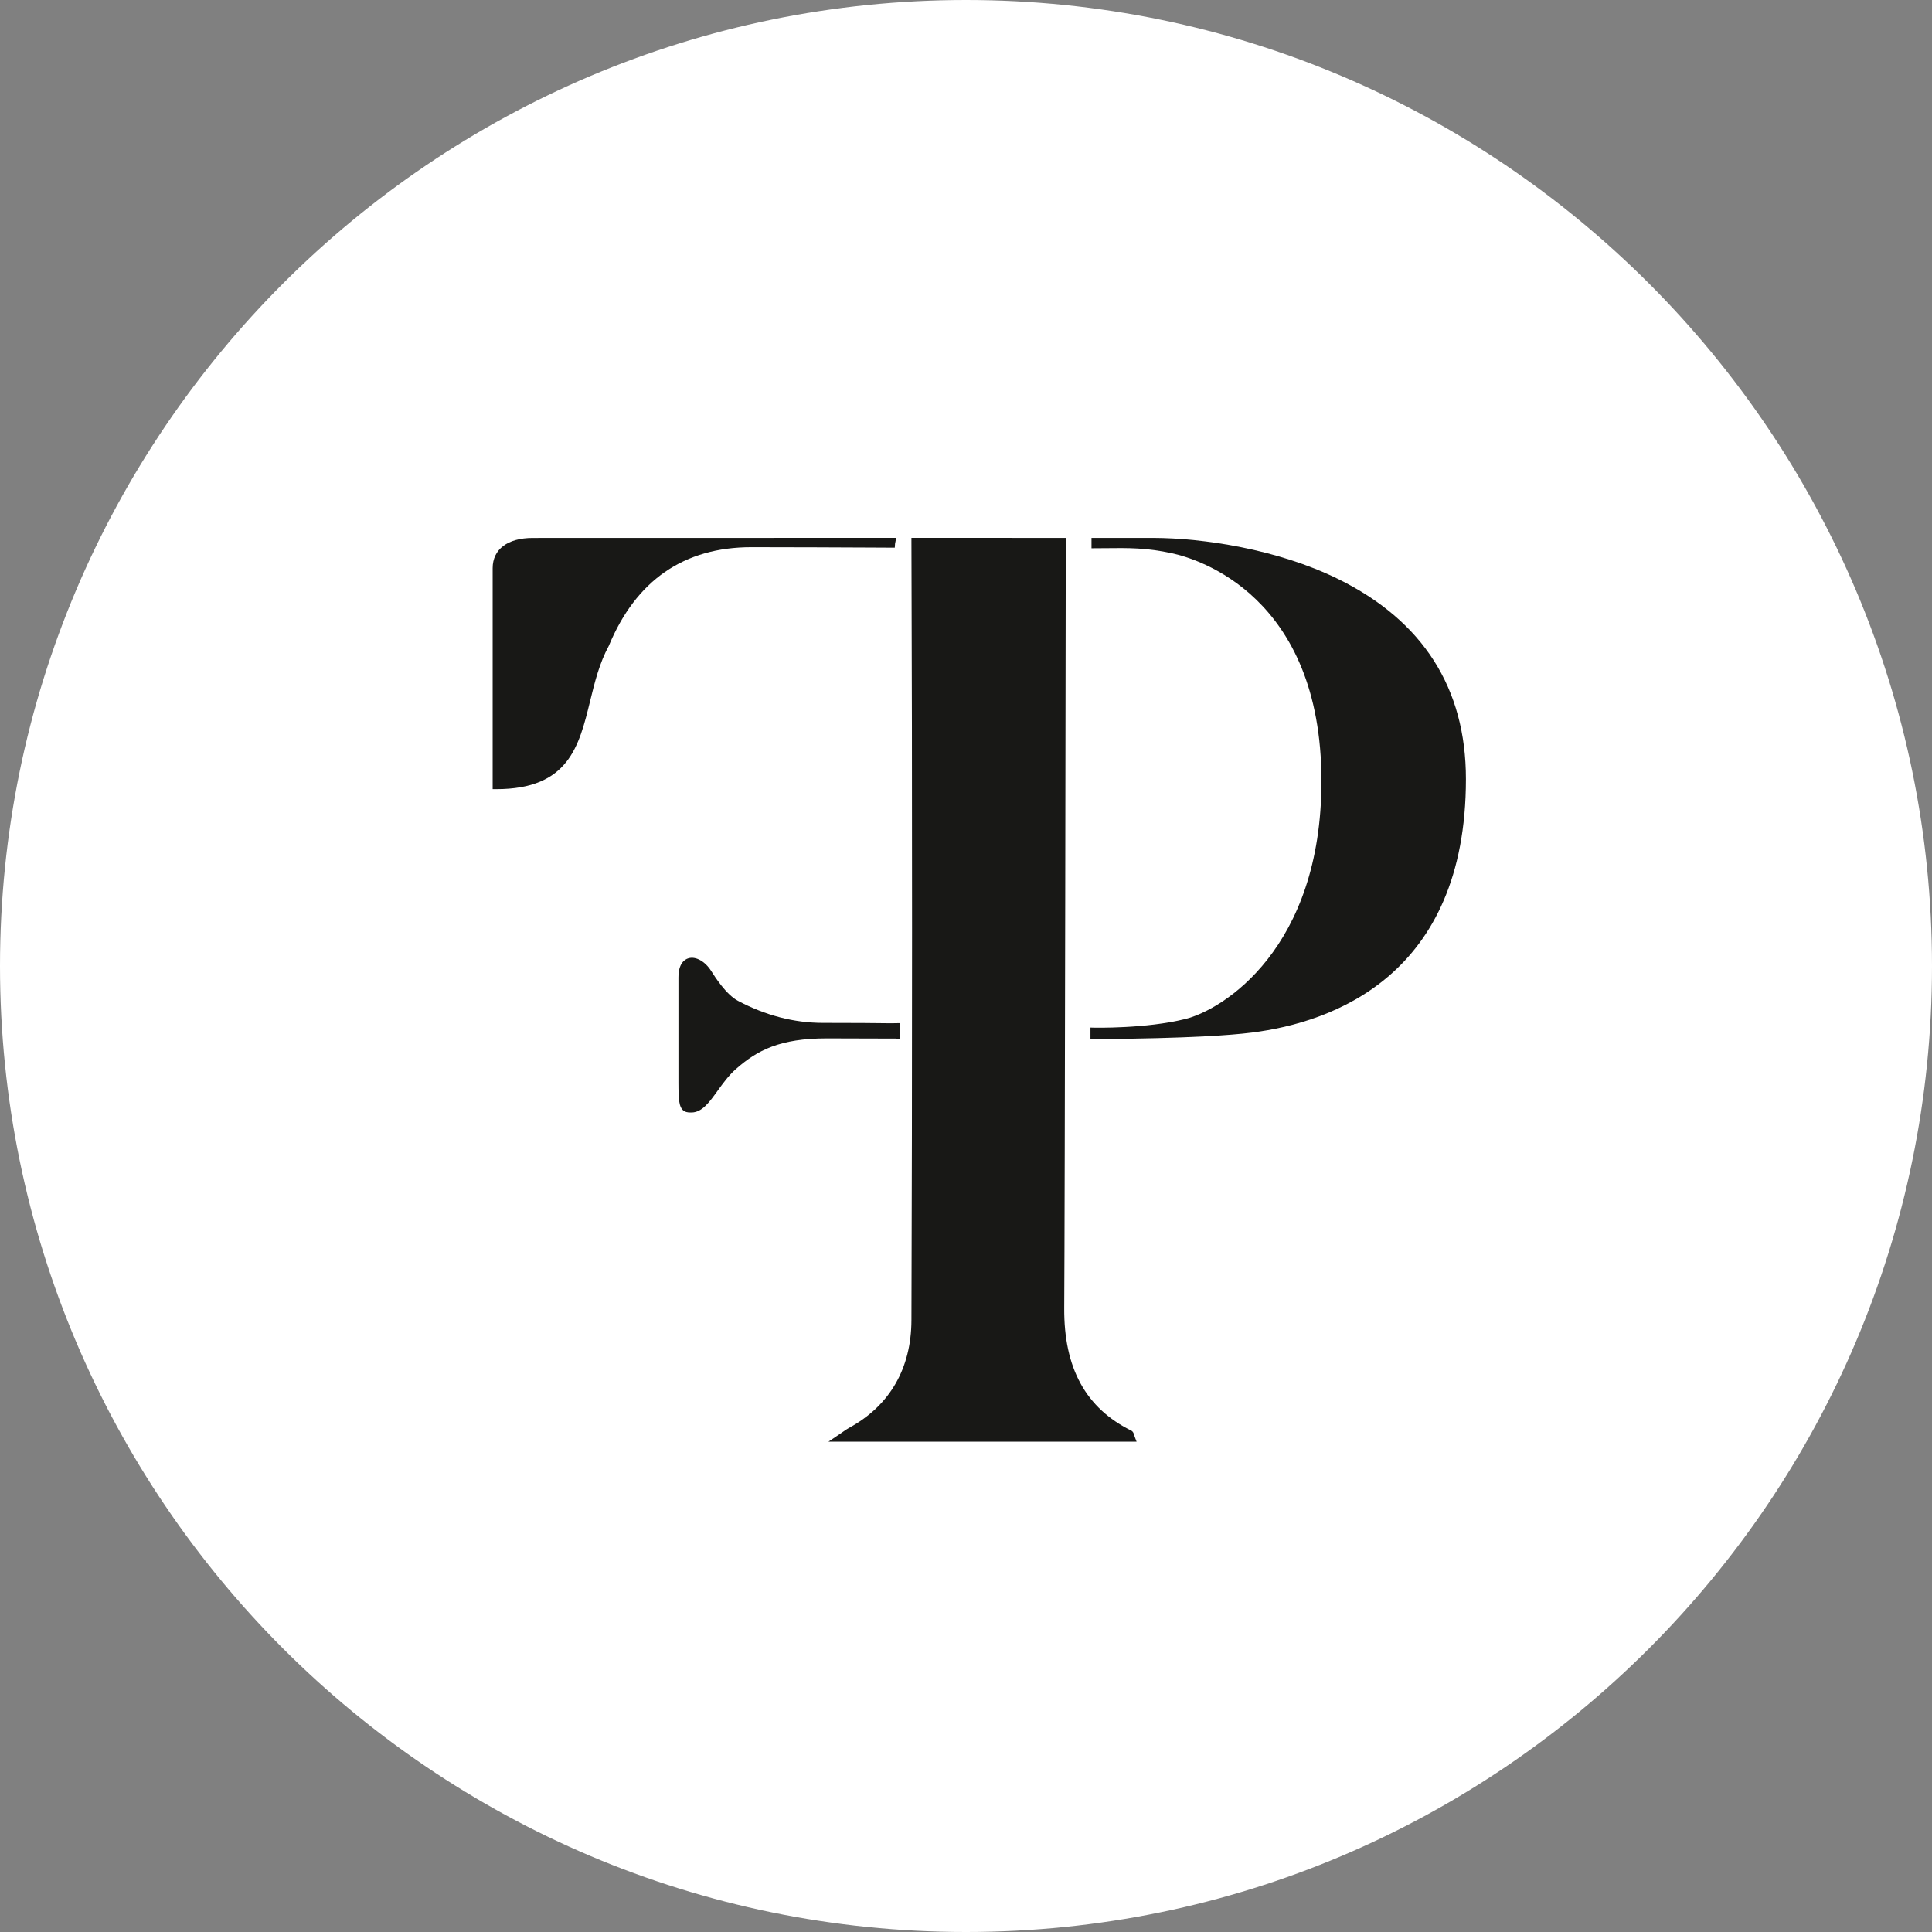 <?xml version="1.0" encoding="UTF-8"?>
<svg width="50px" height="50px" viewBox="0 0 50 50" version="1.1" xmlns="http://www.w3.org/2000/svg" xmlns:xlink="http://www.w3.org/1999/xlink">
    <rect x="0" y="0" width="50" height="50" fill="#808080" stroke="none"/>
    <title>Group 5</title>
    <g id="Page-1" stroke="none" stroke-width="1" fill="none" fill-rule="evenodd">
        <g id="Menu-open" transform="translate(-139, -600)">
            <g id="Group-11" transform="translate(139, 600)">
                <path d="M25,50 C11.215,50 0,38.785 0,25 C0,11.215 11.215,0 25,0 C38.785,0 50,11.215 50,25 C50,38.785 38.785,50 25,50" id="Fill-9" fill="#FFFFFF"></path>
                <path d="M34.628,14.983 C33.049,14.207 31.125,13.925 29.851,13.921 C29.569,13.92 29.285,13.92 29.003,13.921 L28.248,13.921 L28.248,14.189 L28.551,14.187 C29.23,14.179 29.676,14.175 30.338,14.32 C30.983,14.46 34.199,15.408 34.199,20.216 C34.199,24.545 31.658,26.127 30.678,26.371 C29.653,26.626 28.331,26.595 28.32,26.596 L28.221,26.593 L28.221,26.889 L28.317,26.889 L28.324,26.889 C28.474,26.889 31.11,26.886 32.405,26.722 C34.471,26.46 37.938,25.26 37.938,20.162 C37.938,17.805 36.824,16.063 34.628,14.983" id="Fill-1" fill="#181816"></path>
                <path d="M29.351,37.135 C29.34,37.097 29.326,37.05 29.278,37.025 L29.277,37.024 C28.099,36.443 27.531,35.405 27.542,33.852 C27.558,31.729 27.582,14.194 27.582,14.017 L27.582,13.921 L27.486,13.921 C26.726,13.92 23.845,13.92 23.685,13.92 L23.588,13.92 L23.588,14.016 C23.61,19.825 23.609,28.3 23.588,34.167 C23.584,35.416 23.026,36.38 21.976,36.952 C21.93,36.977 21.887,37.007 21.824,37.05 C21.791,37.074 21.752,37.101 21.701,37.135 L21.439,37.311 L29.415,37.311 L29.365,37.18 C29.36,37.163 29.355,37.148 29.351,37.135" id="Fill-3" fill="#181816"></path>
                <path d="M22.621,14.171 L23.157,14.174 L23.163,14.083 C23.163,14.07 23.166,14.058 23.169,14.046 L23.193,13.92 L23.076,13.92 C20.142,13.92 16.349,13.92 13.786,13.922 C13.137,13.923 12.75,14.215 12.75,14.704 L12.75,20.423 L12.845,20.423 C14.716,20.423 14.986,19.314 15.273,18.14 C15.391,17.658 15.513,17.16 15.757,16.712 C16.459,15.019 17.7,14.161 19.445,14.161 C20.515,14.161 21.707,14.167 22.621,14.171" id="Fill-5" fill="#181816"></path>
                <path d="M23.285,26.886 L23.285,26.478 L23.187,26.48 C23.047,26.483 23.053,26.482 22.87,26.48 C22.62,26.477 22.208,26.472 21.297,26.472 C20.55,26.472 19.81,26.279 19.096,25.9 C18.793,25.739 18.501,25.279 18.404,25.126 C18.248,24.88 18.006,24.744 17.818,24.8 C17.721,24.828 17.558,24.93 17.558,25.298 L17.558,28.025 C17.558,28.491 17.583,28.642 17.671,28.727 C17.727,28.781 17.797,28.791 17.866,28.791 C17.88,28.791 17.894,28.791 17.908,28.791 C18.175,28.78 18.359,28.524 18.572,28.228 C18.706,28.043 18.857,27.833 19.043,27.669 C19.599,27.178 20.187,26.873 21.396,26.873 C21.413,26.873 23.109,26.878 23.184,26.878 L23.285,26.886 Z" id="Fill-7" fill="#181816"></path>
            </g>
        </g>
    </g>
</svg>